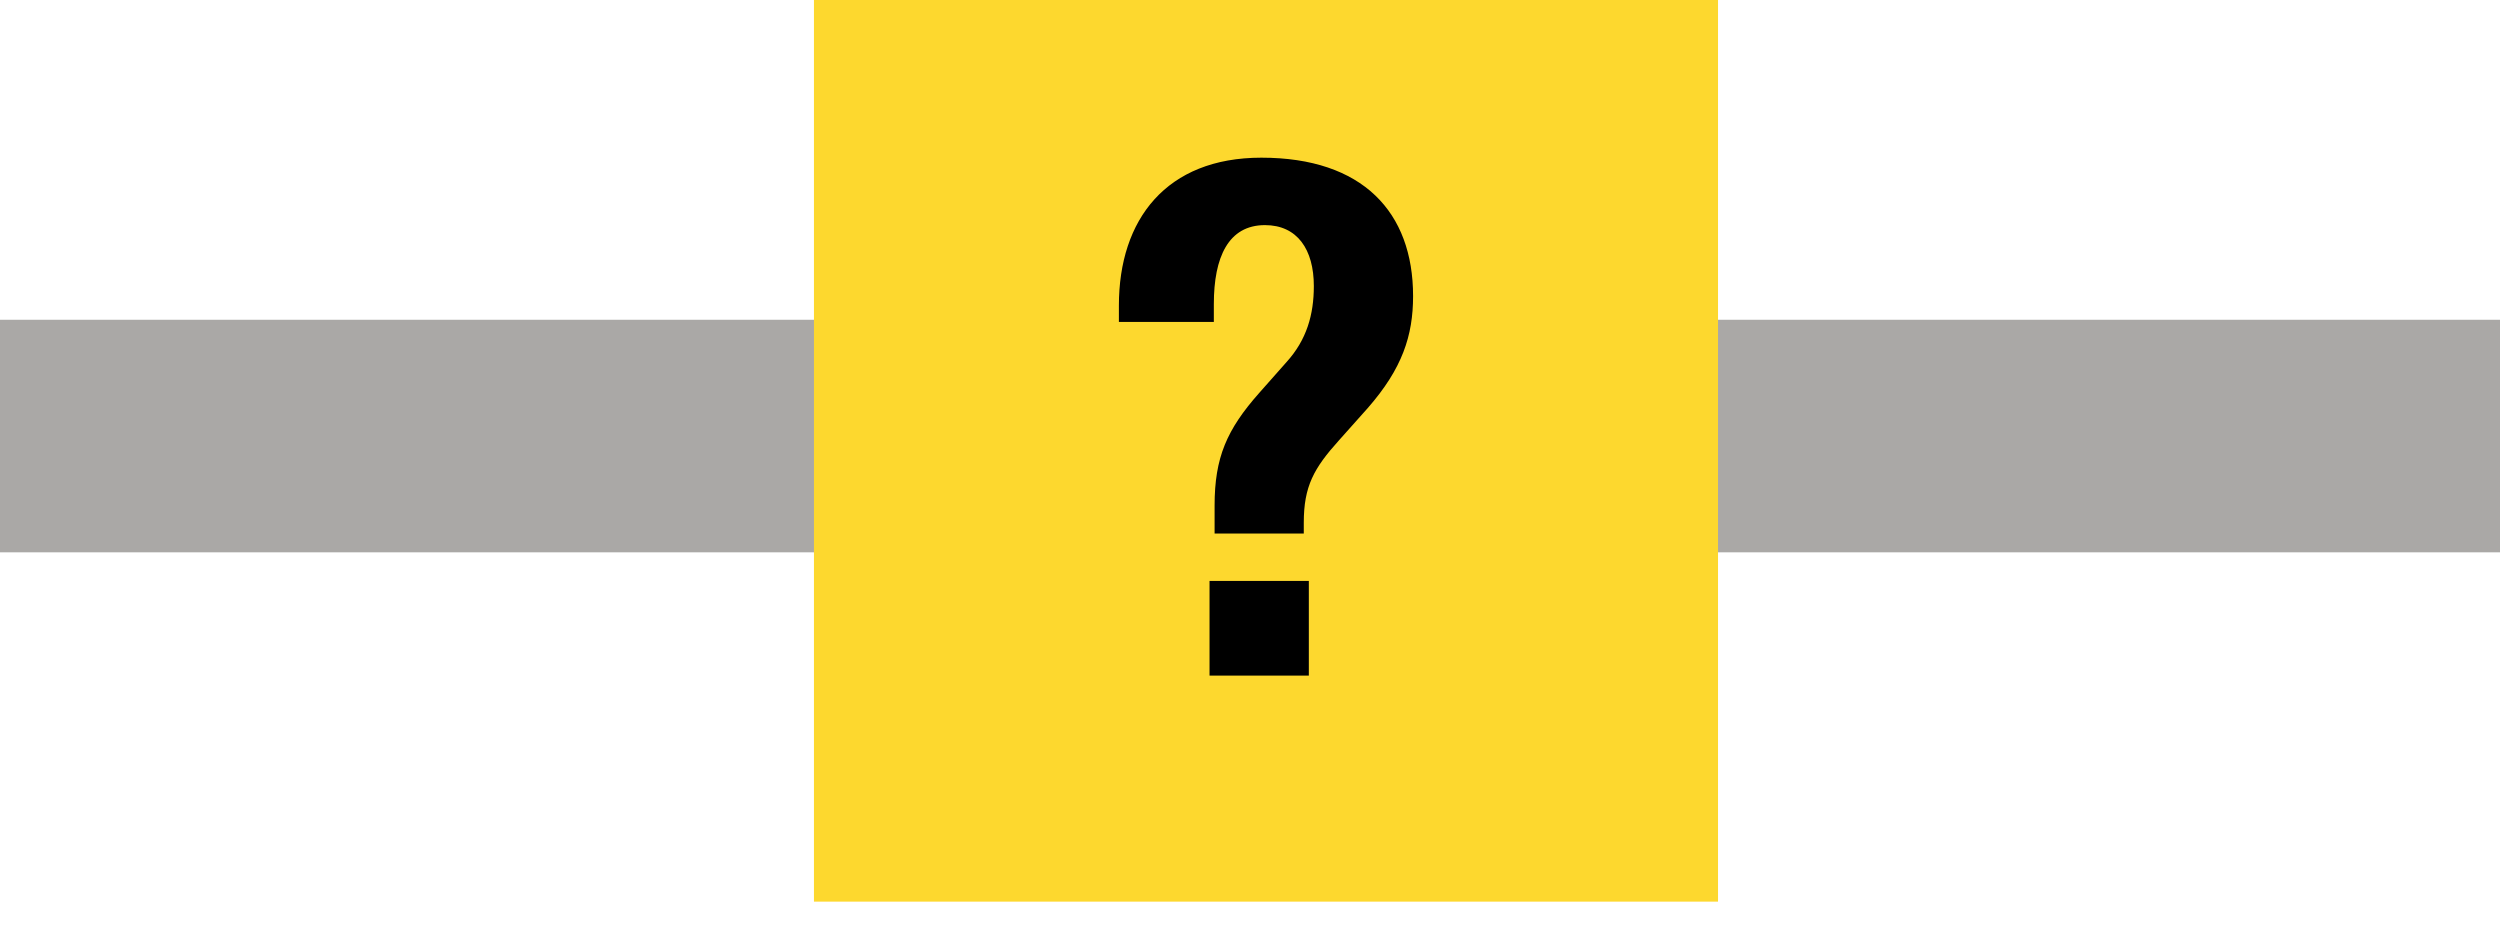 <?xml version="1.0" encoding="UTF-8"?>
<svg width="43px" height="16px" viewBox="0 0 43 16" version="1.1" xmlns="http://www.w3.org/2000/svg" xmlns:xlink="http://www.w3.org/1999/xlink">
    <!-- Generator: Sketch 54.1 (76490) - https://sketchapp.com -->
    <title>Group 34</title>
    <desc>Created with Sketch.</desc>
    <g id="Desktop" stroke="none" stroke-width="1" fill="none" fill-rule="evenodd">
        <g id="Driving-Condition" transform="translate(-388, -3265)">
            <g id="Group-34" transform="translate(388, 3265)">
                <path d="M0,7.5 L43,7.5" id="Path-10-Copy-9" stroke="#AAA8A6" stroke-width="4"></path>
                <g id="Group-31" transform="translate(14, 0)">
                    <polygon id="Fill-34" fill="#FDD82E" points="-1.68398628e-12 15.508 15.55 15.508 15.55 -1.0658141e-13 -1.68398628e-12 -1.0658141e-13"></polygon>
                    <path d="M6.804,11.62 L8.512,11.62 L8.512,9.992 L6.804,9.992 L6.804,11.62 Z M5.245,5.537 L5.245,5.254 C5.245,3.773 6.062,2.712 7.695,2.712 C9.439,2.712 10.305,3.649 10.305,5.093 C10.305,5.772 10.12,6.339 9.526,7.018 L9.031,7.573 C8.598,8.054 8.425,8.363 8.425,8.992 L8.425,9.177 L6.891,9.177 L6.891,8.696 C6.891,7.869 7.101,7.388 7.658,6.759 L8.128,6.228 C8.474,5.846 8.598,5.414 8.598,4.92 C8.598,4.291 8.314,3.872 7.757,3.872 C7.126,3.872 6.878,4.427 6.878,5.229 L6.878,5.537 L5.245,5.537 Z" id="Fill-36" fill="#000000"></path>
                </g>
            </g>
        </g>
    </g>
</svg>
